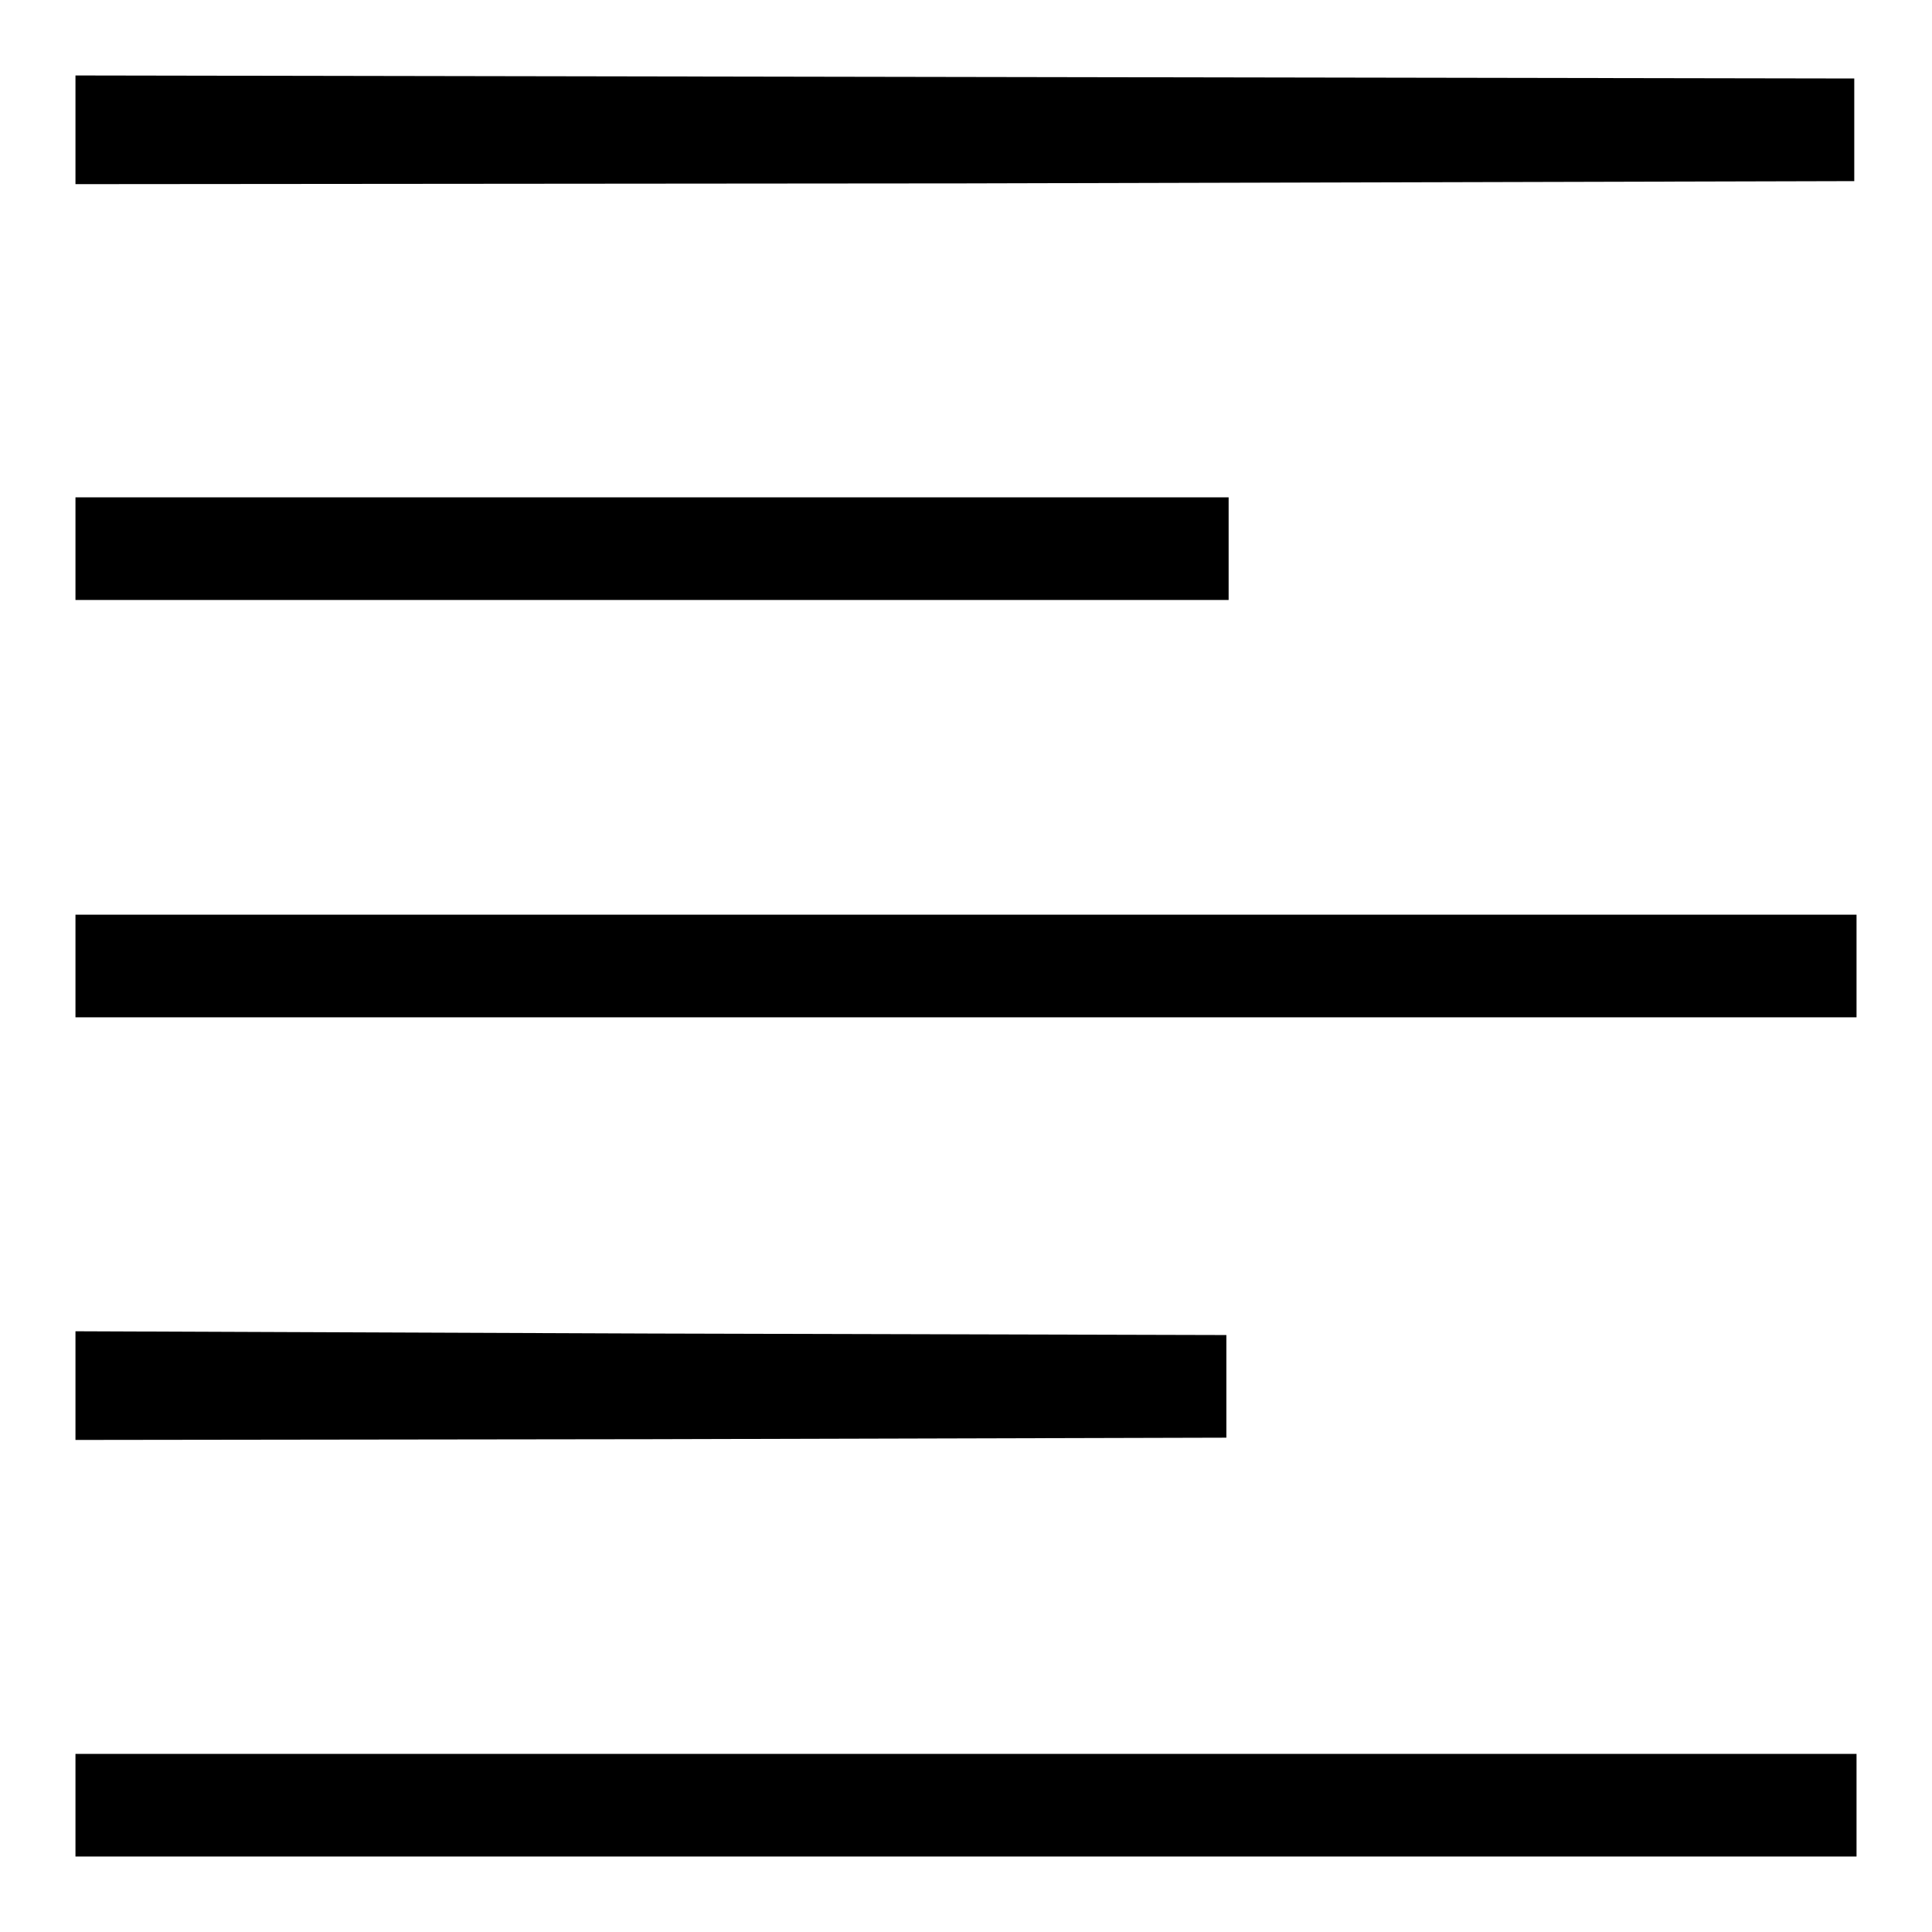 <?xml version="1.0" encoding="utf-8"?>
<!-- Svg Vector Icons : http://www.onlinewebfonts.com/icon -->
<!DOCTYPE svg PUBLIC "-//W3C//DTD SVG 1.1//EN" "http://www.w3.org/Graphics/SVG/1.1/DTD/svg11.dtd">
<svg version="1.1" xmlns="http://www.w3.org/2000/svg" xmlns:xlink="http://www.w3.org/1999/xlink" x="0px" y="0px" viewBox="0 0 256 256" enable-background="new 0 0 256 256" xml:space="preserve">
<g><g><g><path fill="#000000" d="M10,17.2v7.2l117.9-0.1L245.7,24v-6.8v-6.8l-117.8-0.2L10,10V17.2z"/><path fill="#000000" d="M10,72.7v6.8h76.4h76.4v-6.8v-6.8H86.4H10V72.7z"/><path fill="#000000" d="M10,128v6.8h118h118V128v-6.8H128H10V128z"/><path fill="#000000" d="M10,183.6v7.2l76.3-0.1l76.2-0.2v-6.8v-6.8l-76.2-0.2L10,176.4V183.6z"/><path fill="#000000" d="M10,239.2v6.8h118h118v-6.8v-6.8H128H10V239.2z"/></g></g></g>
</svg>